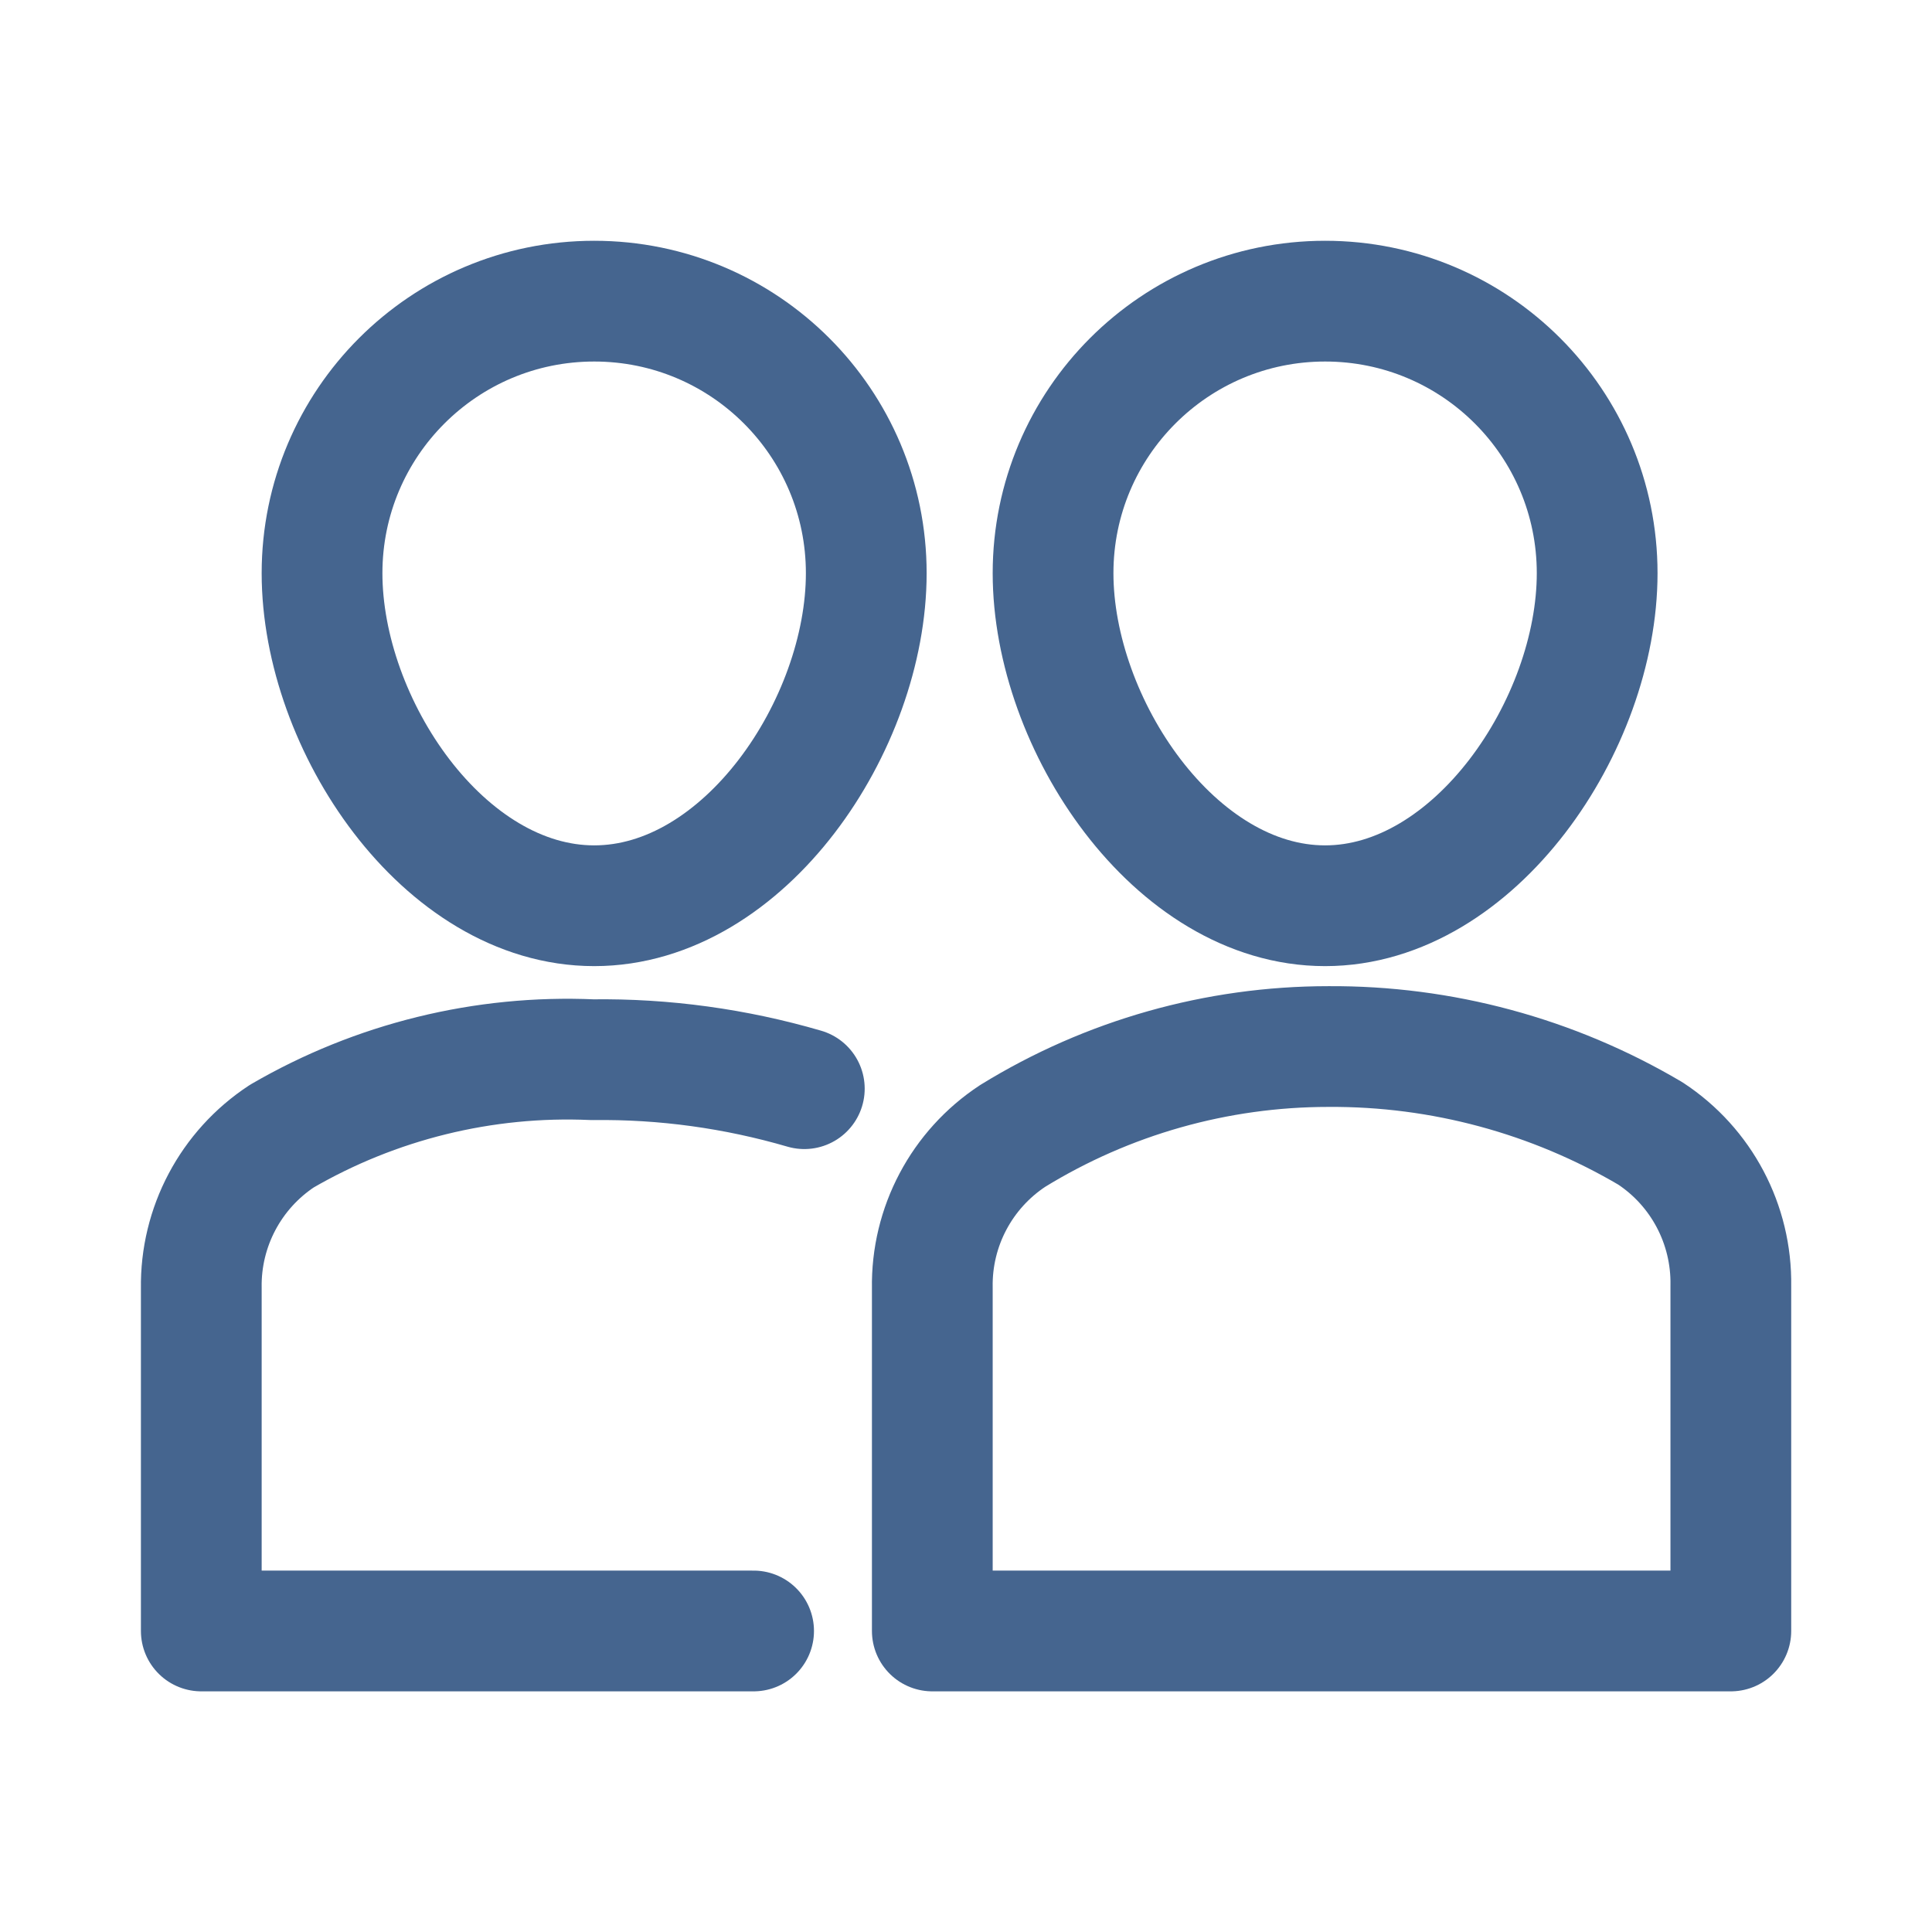 <svg width="16" height="16" viewBox="0 0 16 16" fill="none" xmlns="http://www.w3.org/2000/svg">
<path d="M6.241 13.507H1.667V10.668C1.659 10.162 1.911 9.687 2.334 9.409C3.113 8.956 4.007 8.736 4.907 8.776C5.501 8.768 6.092 8.85 6.661 9.016M10.974 13.507H7.721V10.667C7.712 10.16 7.964 9.685 8.387 9.407C9.173 8.923 10.078 8.667 11.001 8.667C11.938 8.661 12.86 8.91 13.668 9.387C14.091 9.665 14.342 10.14 14.334 10.647V13.507H8.001M4.921 7.501C3.674 7.501 2.667 6.001 2.667 4.747C2.667 3.502 3.676 2.494 4.921 2.494C6.166 2.494 7.174 3.502 7.174 4.747C7.174 6.001 6.168 7.501 4.921 7.501ZM10.974 7.501C9.727 7.501 8.721 5.994 8.721 4.747C8.721 3.502 9.73 2.494 10.974 2.494C12.219 2.494 13.227 3.502 13.227 4.747C13.227 6.001 12.214 7.501 10.974 7.501Z" stroke="#45658F" stroke-linecap="round" stroke-linejoin="round"/>
</svg>
